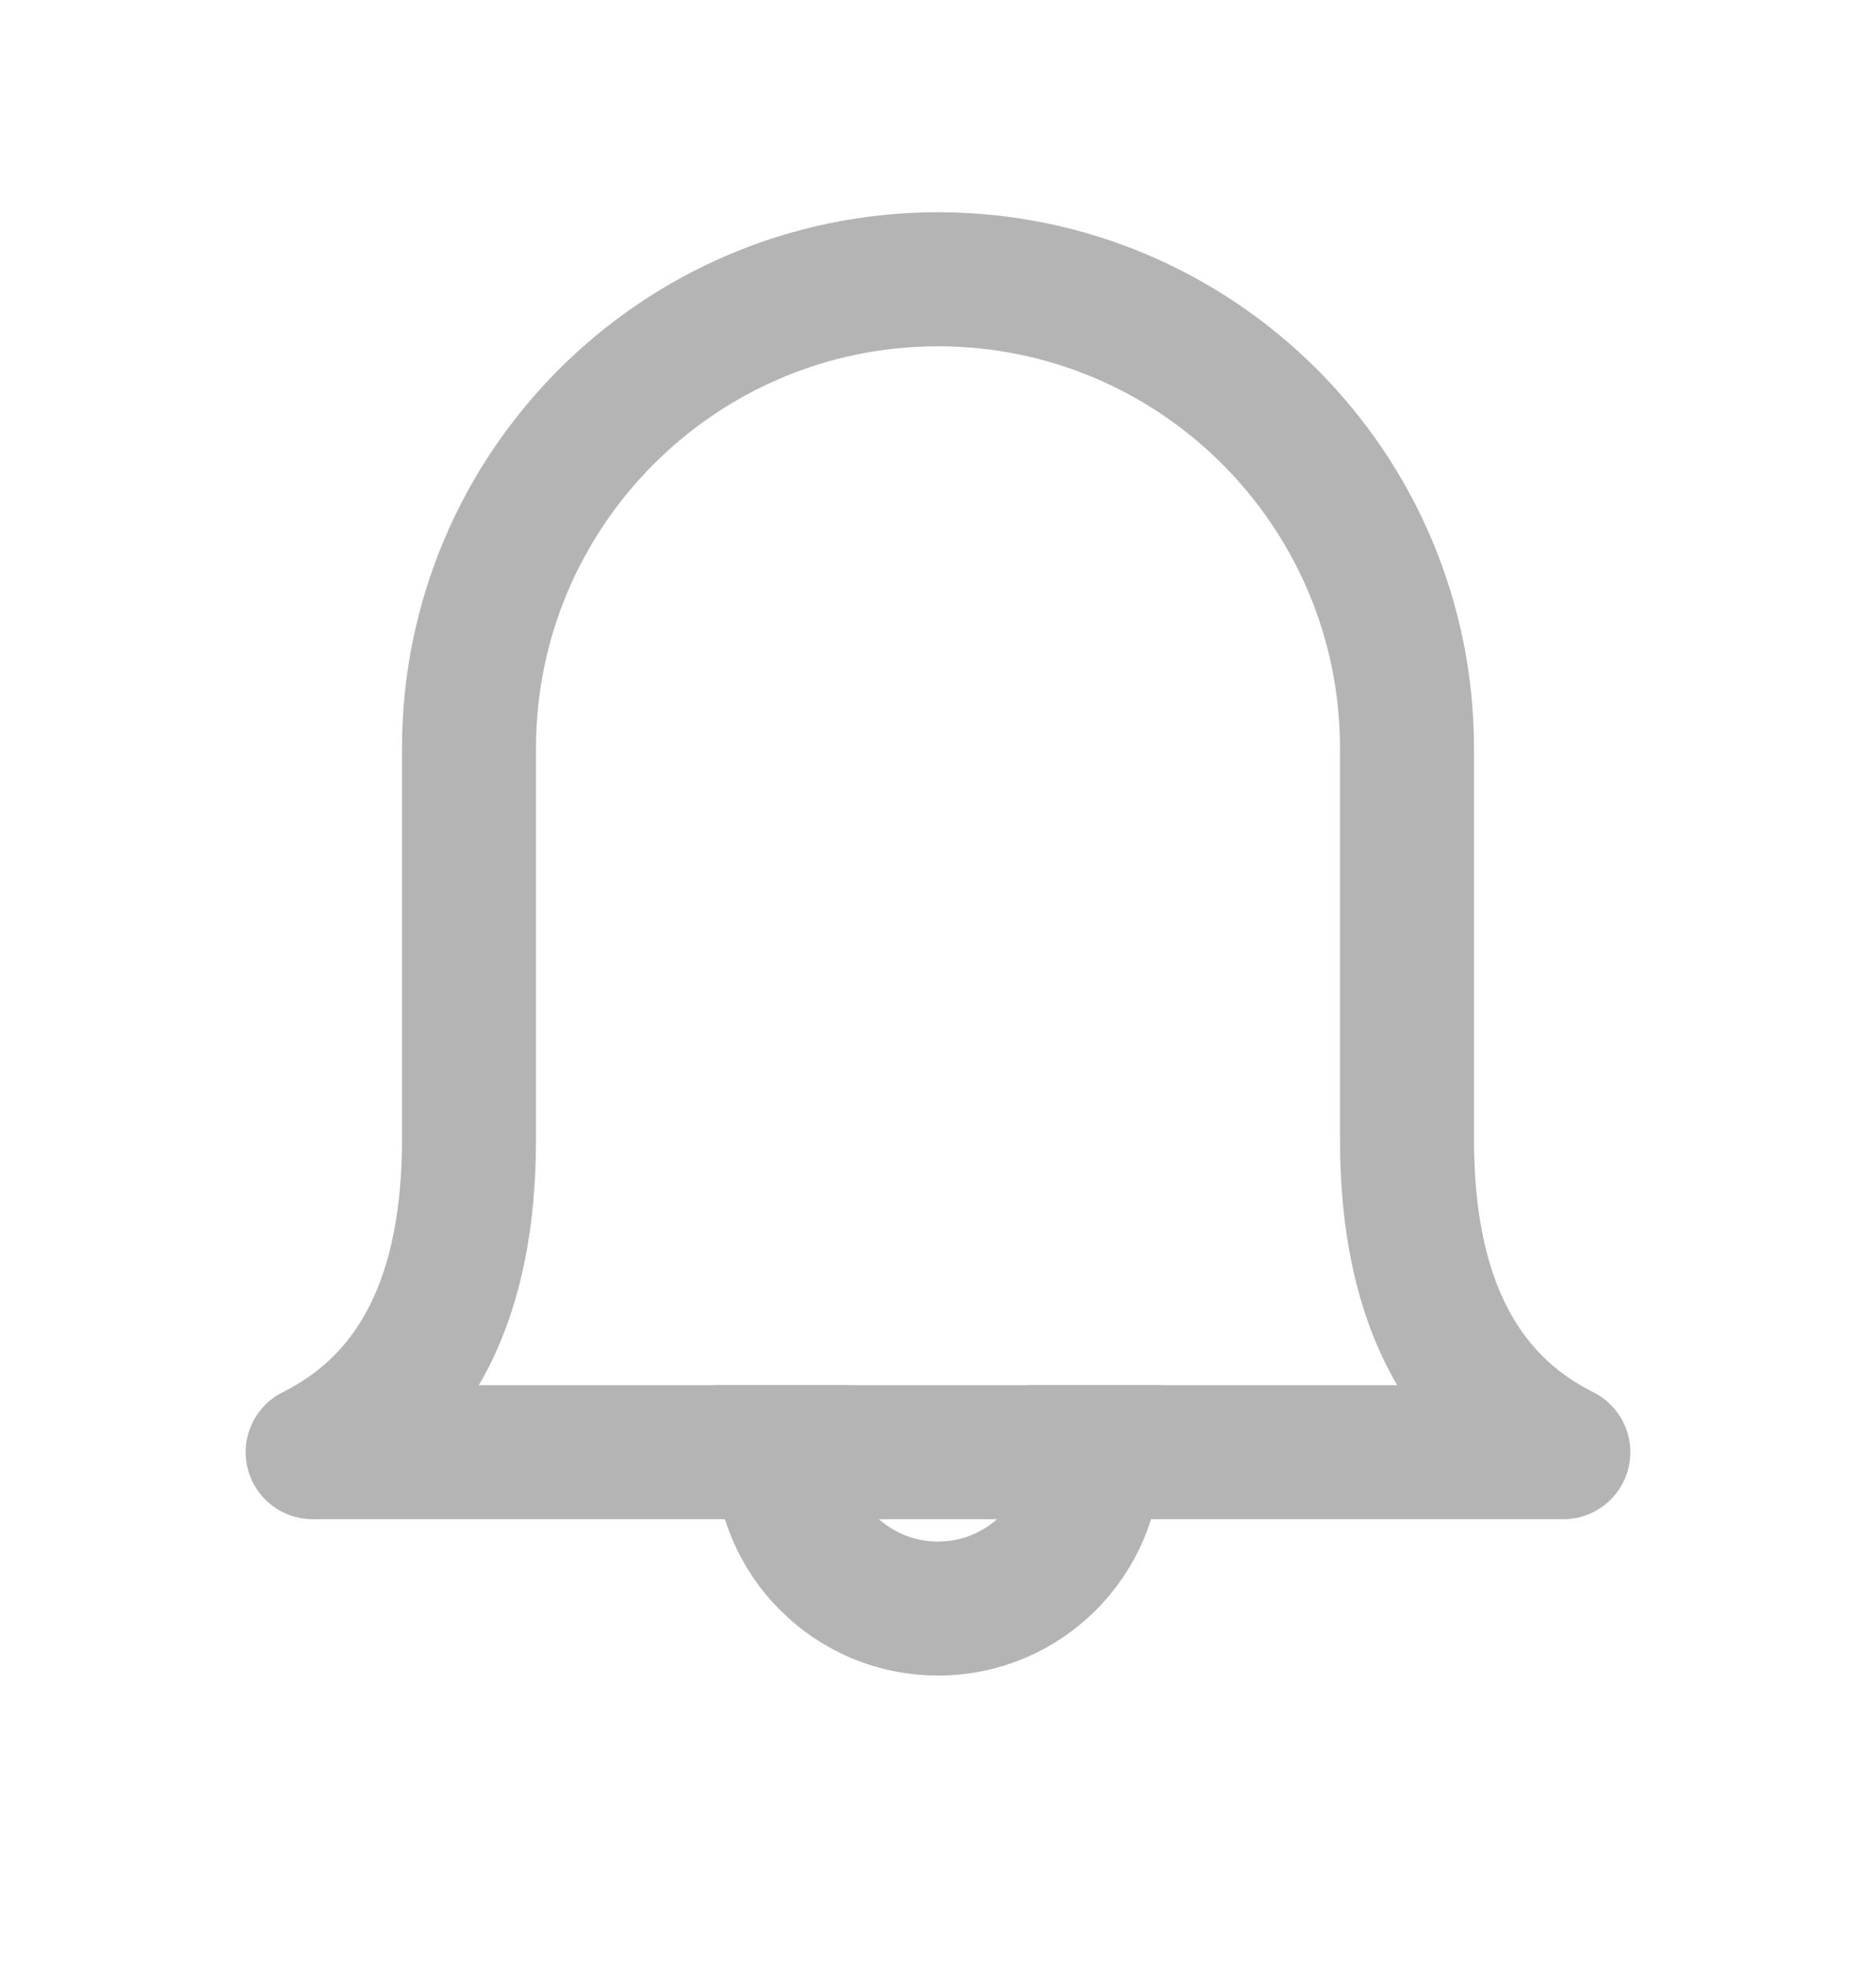 <svg width="21" height="22" viewBox="0 0 21 22" fill="none" xmlns="http://www.w3.org/2000/svg">
<path d="M15.75 8.375C15.75 9.833 15.75 11.292 15.75 12.75C15.75 14.5 16.333 15.667 17.5 16.25H3.5C4.667 15.667 5.25 14.5 5.25 12.75C5.25 11.292 5.25 9.833 5.25 8.375C5.25 5.476 7.601 3.125 10.5 3.125C13.399 3.125 15.75 5.476 15.75 8.375Z" stroke="#B3B4B3" stroke-width="1.5" stroke-linecap="square" stroke-linejoin="round"/>
<path d="M8.75 16.25C8.75 17.216 9.534 18 10.5 18C11.466 18 12.25 17.216 12.25 16.25" stroke="#B3B4B3" stroke-width="1.5" stroke-linecap="square"/>
</svg>
